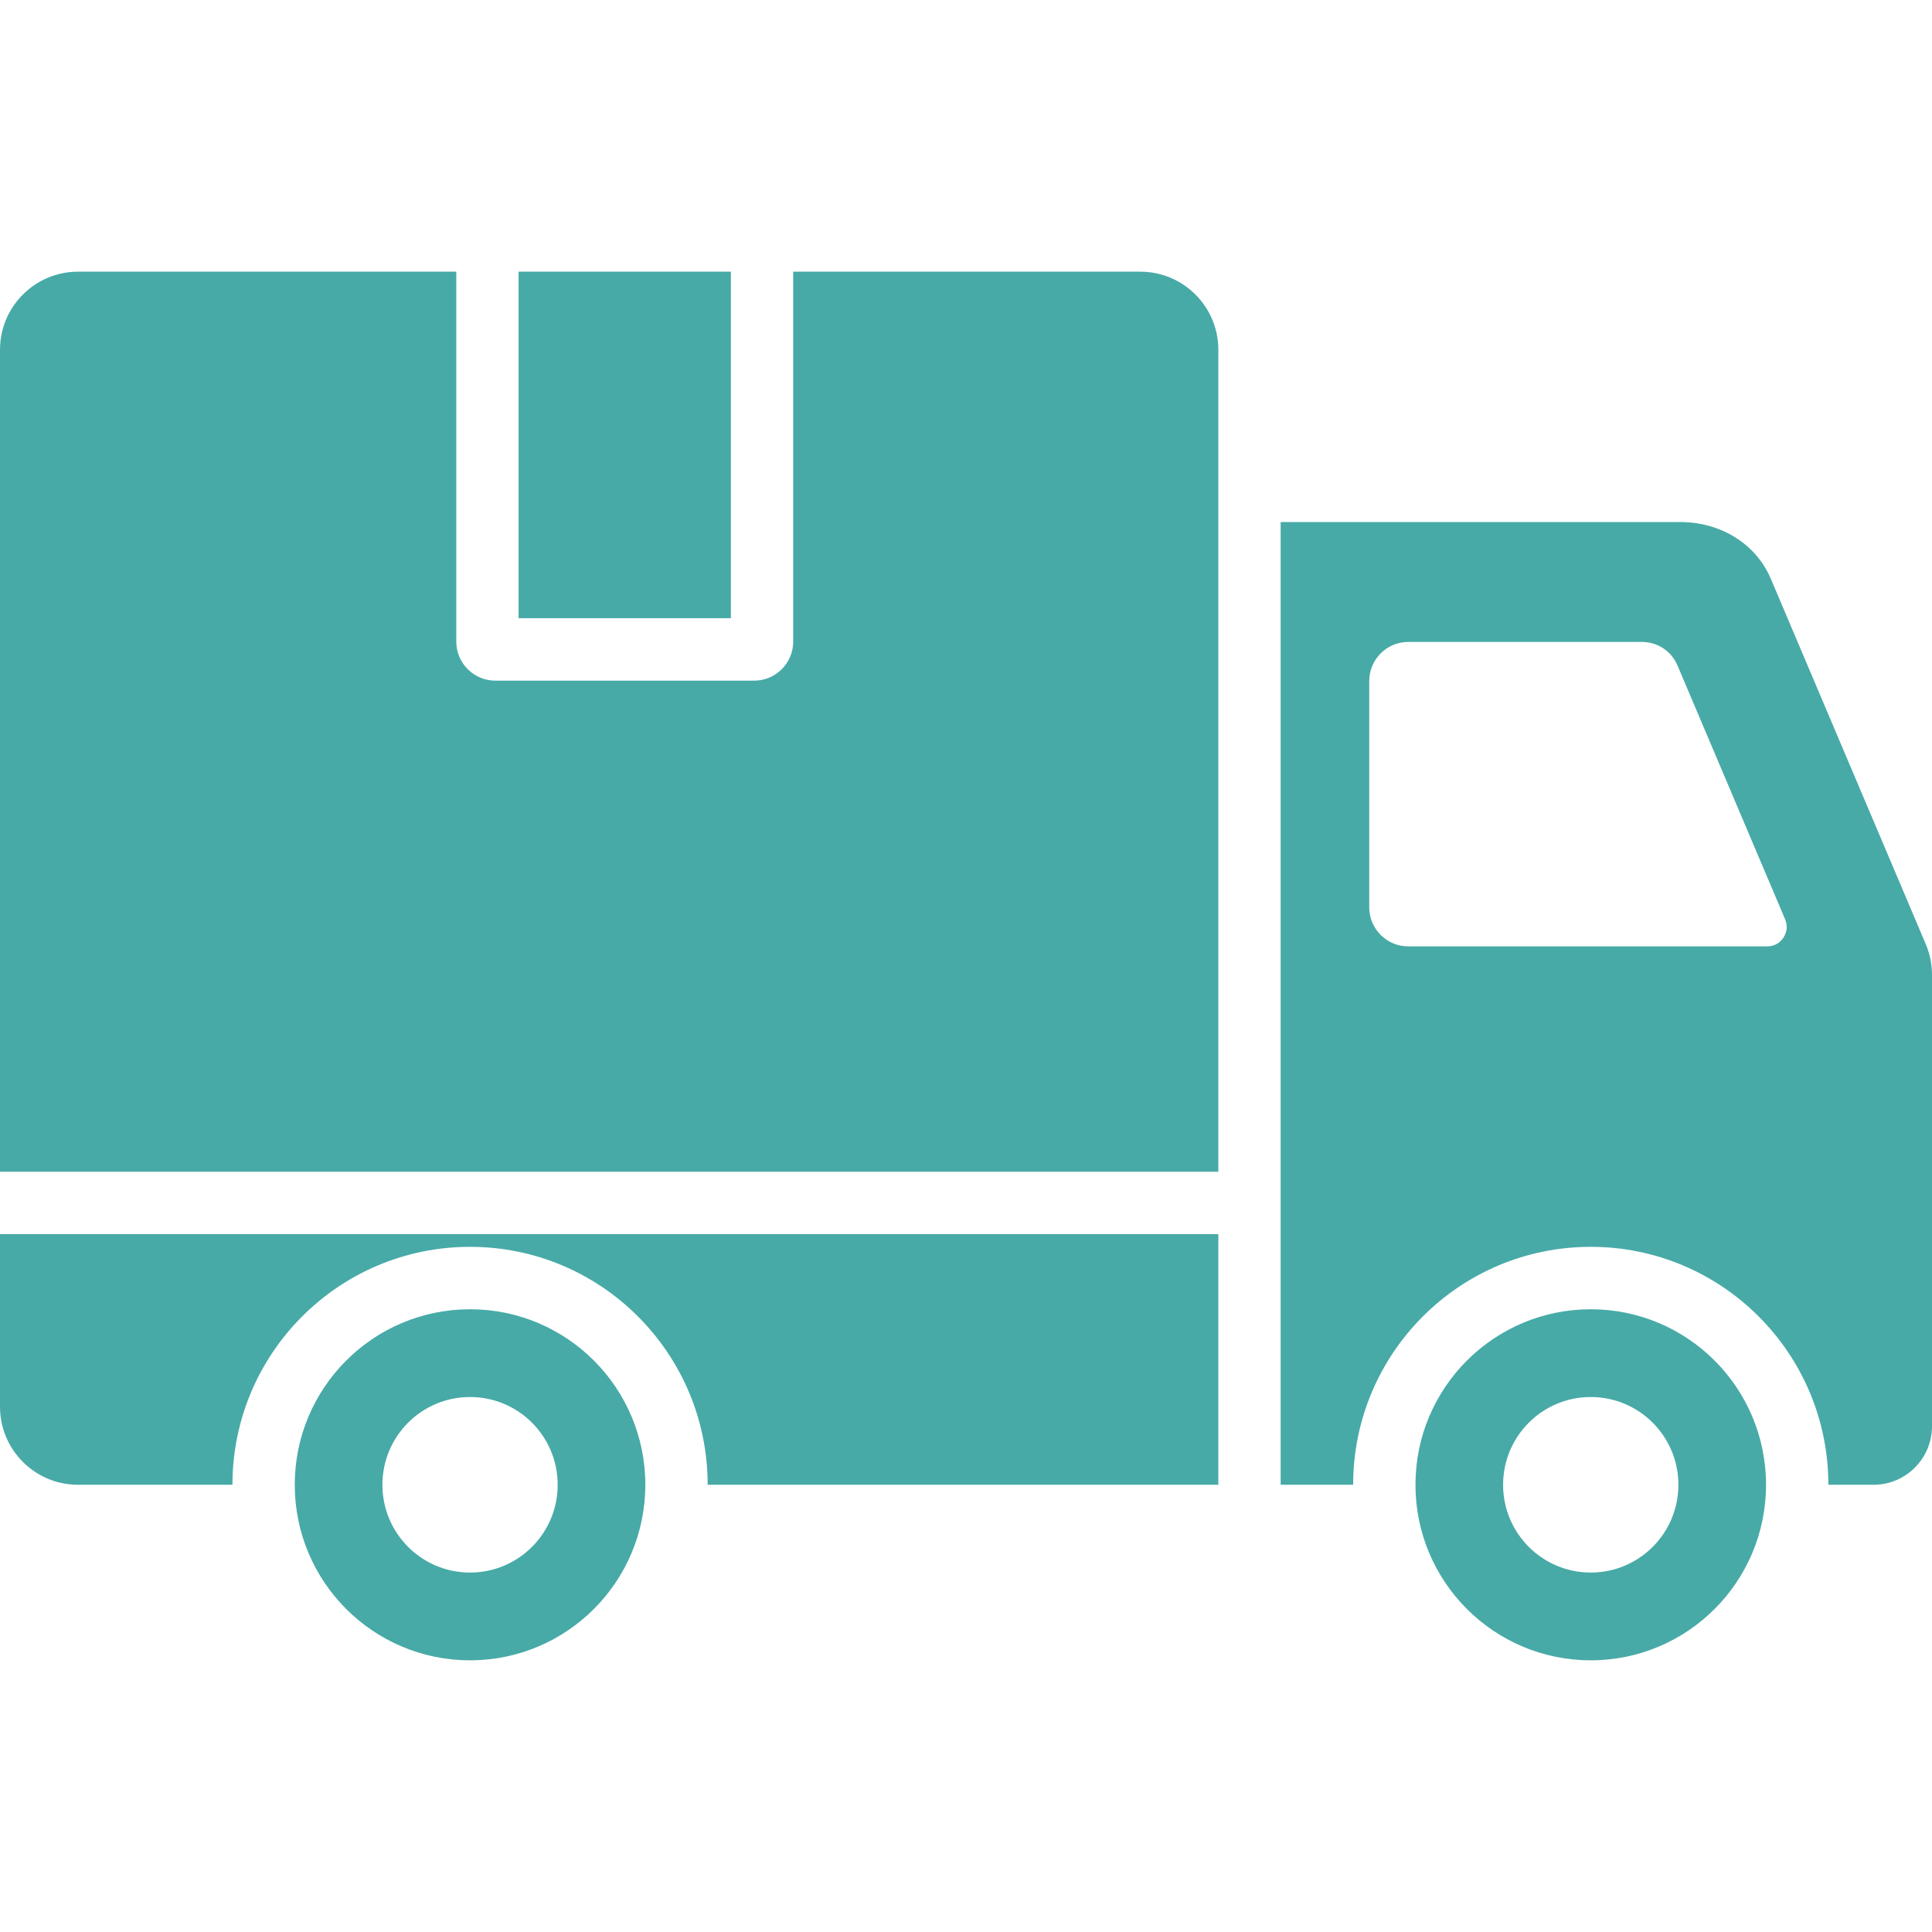 <svg xmlns="http://www.w3.org/2000/svg" width="64" height="64" viewBox="0 0 64 64" fill="none"><path fill-rule="evenodd" clip-rule="evenodd" d="M59.134 30.452L55.572 22.052C55.365 21.565 54.913 21.265 54.384 21.265H46.648C45.938 21.265 45.358 21.846 45.358 22.557V30.058C45.358 30.77 45.938 31.35 46.648 31.35H58.54C58.764 31.35 58.955 31.247 59.078 31.061C59.201 30.874 59.221 30.657 59.134 30.452ZM24.212 9H17.179V20.479H24.212V9ZM0 46.601V40.883H40.359V49.185H23.442C23.442 44.833 19.917 41.303 15.571 41.303C11.225 41.303 7.7 44.833 7.7 49.185H2.581C1.159 49.185 0 48.025 0 46.601ZM0 38.815V11.584C0 10.161 1.159 9 2.581 9H15.115V21.255C15.115 21.966 15.694 22.547 16.405 22.547H24.986C25.697 22.547 26.276 21.966 26.276 21.255V9H37.778C39.2 9 40.359 10.161 40.359 11.584V38.815H0ZM52.696 46.278C51.091 46.278 49.792 47.579 49.792 49.185C49.792 50.792 51.091 52.093 52.696 52.093C54.3 52.093 55.599 50.792 55.599 49.185C55.599 47.579 54.3 46.278 52.696 46.278ZM52.696 43.371C55.903 43.371 58.502 45.974 58.502 49.185C58.502 52.397 55.903 55 52.696 55C49.489 55 46.889 52.397 46.889 49.185C46.889 45.974 49.489 43.371 52.696 43.371ZM15.571 46.278C13.966 46.278 12.668 47.579 12.668 49.185C12.668 50.792 13.966 52.093 15.571 52.093C17.175 52.093 18.474 50.792 18.474 49.185C18.474 47.579 17.175 46.278 15.571 46.278ZM15.571 43.371C12.364 43.371 9.764 45.974 9.764 49.185C9.764 52.397 12.364 55 15.571 55C18.777 55 21.377 52.397 21.377 49.185C21.377 45.974 18.778 43.371 15.571 43.371ZM42.423 17.293H55.652C57.011 17.293 58.171 18.019 58.663 19.178L63.782 31.248C63.933 31.605 64 31.932 64 32.315V47.247C64 48.315 63.131 49.185 62.065 49.185H60.567C60.567 44.833 57.042 41.303 52.696 41.303C48.349 41.303 44.825 44.833 44.825 49.185H42.423V17.293Z" fill="#47AAA7"></path></svg>